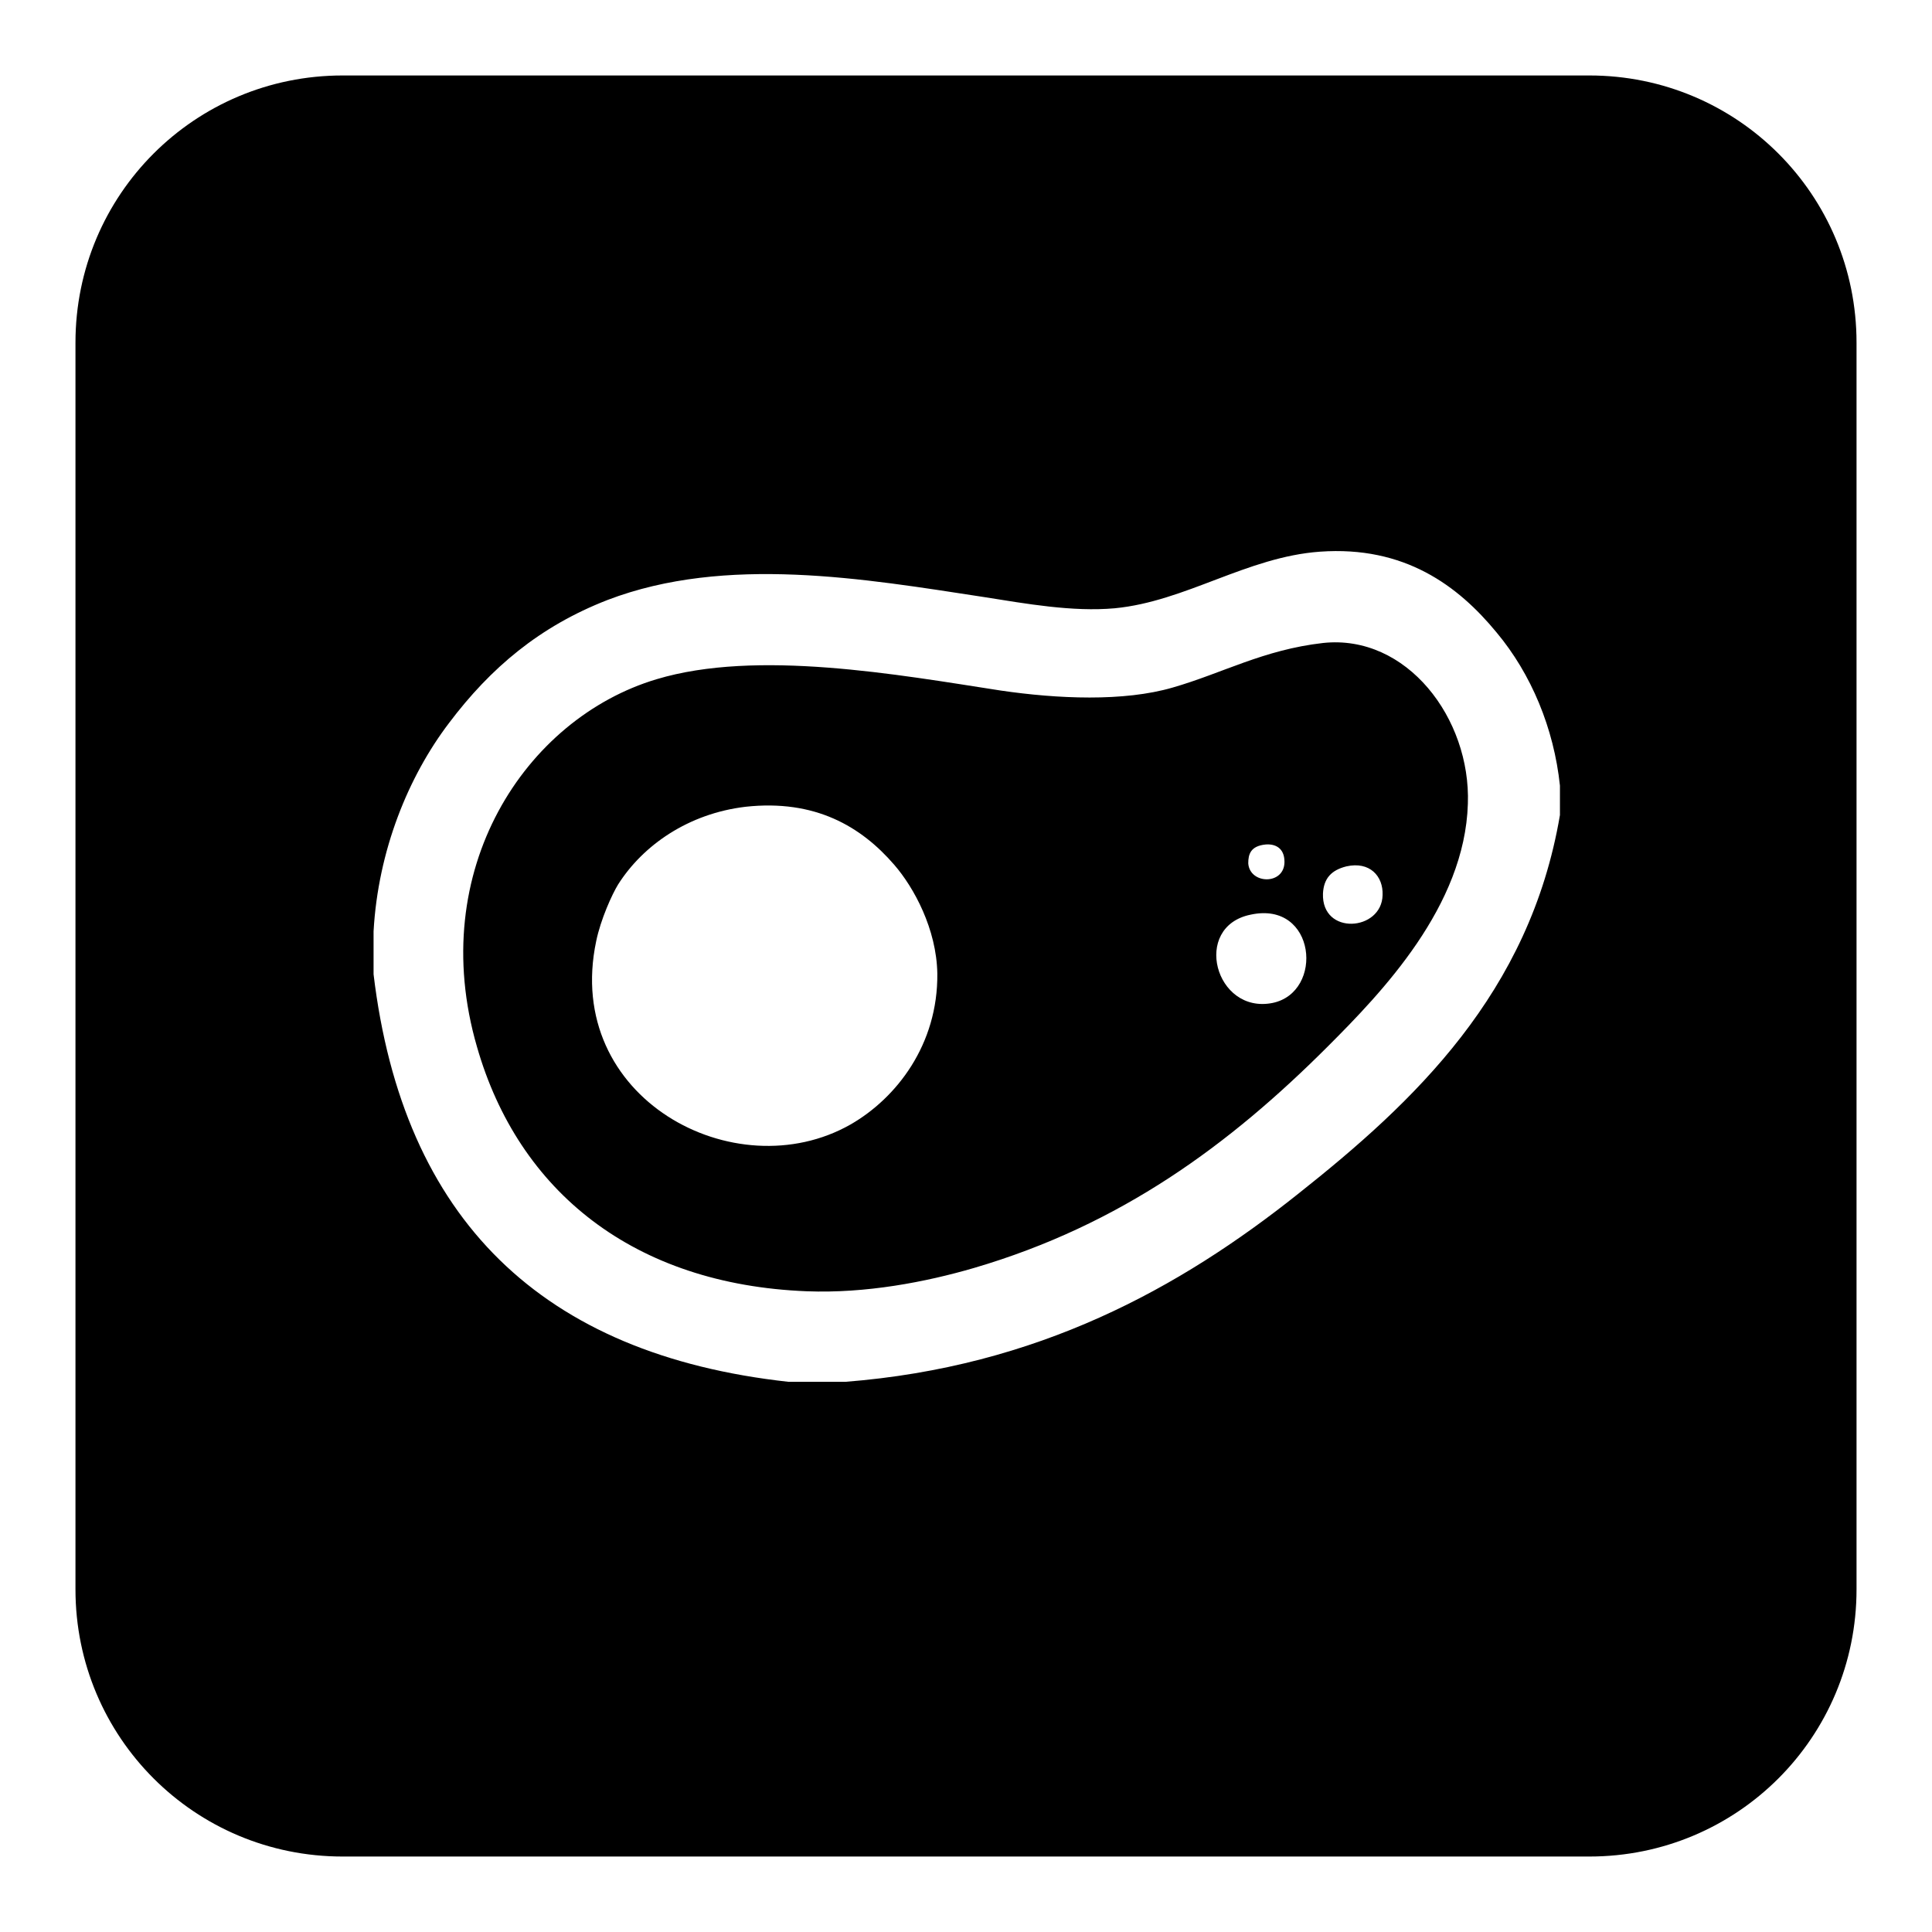 <?xml version="1.0" encoding="utf-8"?>
<!-- Svg Vector Icons : http://www.onlinewebfonts.com/icon -->
<!DOCTYPE svg PUBLIC "-//W3C//DTD SVG 1.1//EN" "http://www.w3.org/Graphics/SVG/1.1/DTD/svg11.dtd">
<svg version="1.1" xmlns="http://www.w3.org/2000/svg" xmlns:xlink="http://www.w3.org/1999/xlink" x="0px" y="0px" viewBox="0 0 256 256" enable-background="new 0 0 256 256" xml:space="preserve">
<g><g><path fill="#000000" d="M175.3,85.2c-7.9,0.9-13.3,4-19.9,5.9c-6.5,1.9-15.3,1.5-22.8,0.4C119,89.4,100.3,86,87,90c-17.4,5.2-30.6,25.3-23.8,48.7c5.5,19.2,20.8,31.5,43.7,32.4c7.8,0.3,15.7-1.2,22.2-3.1c19.4-5.7,33.8-16.3,46.8-29.3c7.2-7.2,18.2-18.6,18.6-32.2C194.9,95.2,186.4,84,175.3,85.2L175.3,85.2z M112.7,149c-15.3,8.7-38.1-3.5-33.7-24.3c0.6-2.9,2.1-6.2,2.9-7.5c3.3-5.2,9.3-9.4,16.9-10.3c9.2-1,15.3,2.6,19.7,7.7c2.6,3,5.6,8.5,5.7,14.4C124.3,138.4,118.8,145.5,112.7,149L112.7,149z M167.7,111.9c1.2-0.1,2.5,0.4,2.5,2.3c0,3.1-4.6,3-4.8,0.2C165.4,113.2,165.7,112.1,167.7,111.9z M168.6,132.9c-7.6,1.5-10.7-10.1-2.9-11.7C174.4,119.3,175.5,131.5,168.6,132.9z M175.3,118.4c0.1-2,1.1-3.1,3.1-3.6c3.1-0.7,4.9,1.3,4.8,3.8C183.1,123.4,175.1,124,175.3,118.4L175.3,118.4z M210.6,10H45.4C25.8,10,10,25.8,10,45.4v165.2c0,19.6,15.8,35.4,35.4,35.4h165.2c19.6,0,35.4-15.8,35.4-35.4V45.4C246,25.8,230.2,10,210.6,10z M206.7,108c-4,23.6-19.3,38-34.7,50.2c-15.7,12.5-34.5,22.9-60,24.9h-7.5c-32.7-3.6-51.1-21.5-55-54v-5.7c0.6-10.7,4.6-20.5,10-27.6C65,88.5,71.5,83,80.5,79.5c15.7-6,34.1-2.8,49.8-0.4c5.7,0.9,11.8,2,17.4,1.5c9.4-0.9,17.5-6.8,27.2-7.5c11.2-0.8,18.3,4.5,23.4,10.7c4.6,5.5,7.6,12.7,8.4,20.3L206.7,108L206.7,108z"/></g></g>
</svg>